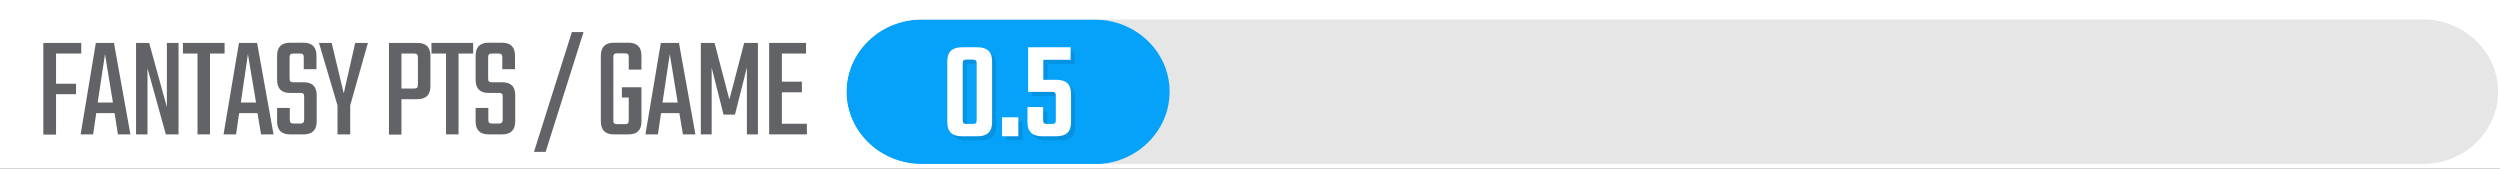 <?xml version="1.0" encoding="utf-8"?>
<!-- Generator: Adobe Illustrator 25.1.0, SVG Export Plug-In . SVG Version: 6.00 Build 0)  -->
<svg version="1.1" xmlns="http://www.w3.org/2000/svg" xmlns:xlink="http://www.w3.org/1999/xlink" x="0px" y="0px"
	 viewBox="0 0 1200 81" style="enable-background:new 0 0 1200 81;" xml:space="preserve">
<rect x="0" y="0" width="1200" height="81" fill="#333333" stroke="none"/>
<style type="text/css">
	.st0{fill:#E6E6E6;}
	.st1{fill:#06A2F9;}
	.st2{fill:#FFFFFF;}
	.st3{opacity:0.1;}
	.st4{fill:#626366;}
</style>
<g id="Background_Grey">
	<rect x="1.3" y="0.8" class="st0" width="1198.4" height="79.8"/>
</g>
<g id="color-bar">
	<path class="st1" d="M525.4,9.4h-83.1c-19.8,0-36,15.6-36,34.7c0,19.1,16.2,34.7,36,34.7h83.1c19.8,0,36-15.6,36-34.7
		C561.5,25,545.3,9.4,525.4,9.4z"/>
</g>
<g id="MASK">
	<path class="st2" d="M1200,81V0H0v81H1200z M1199.1,44c0,19.1-16.2,34.7-36,34.7H442.3c-19.8,0-36-15.6-36-34.7
		c0-19.1,16.2-34.7,36-34.7h720.8C1182.9,9.4,1199.1,25,1199.1,44z"/>
</g>
<g id="NUMBERS">
	<g>
		<g class="st3">
			<path d="M478.2,31.4v29.3c0,4.5-2.3,6.7-7,6.7h-7.5c-4.7,0-7-2.2-7-6.7V31.4c0-4.5,2.3-6.7,7-6.7h7.5
				C475.9,24.7,478.2,26.9,478.2,31.4z M470.8,59.6V32.5c0-0.7-0.1-1.2-0.4-1.5c-0.3-0.2-0.8-0.4-1.5-0.4h-3c-0.7,0-1.2,0.1-1.4,0.4
				c-0.3,0.2-0.4,0.7-0.4,1.5v27.1c0,0.7,0.1,1.2,0.4,1.5c0.3,0.2,0.7,0.4,1.4,0.4h3c0.7,0,1.2-0.1,1.5-0.4
				C470.7,60.8,470.8,60.3,470.8,59.6z"/>
			<path d="M483,67.4v-9.1h7.8v9.1H483z"/>
			<path d="M502.8,40.3h6.3c4.7,0,7,2.2,7,6.7v13.7c0,4.5-2.3,6.7-7,6.7h-6.9c-4.7,0-7-2.2-7-6.7v-7.3h7.5v6.2
				c0,0.7,0.1,1.2,0.4,1.5c0.3,0.2,0.7,0.4,1.4,0.4h2.4c0.7,0,1.2-0.1,1.5-0.4c0.3-0.2,0.4-0.7,0.4-1.5V48c0-0.7-0.1-1.2-0.4-1.5
				s-0.8-0.4-1.5-0.4h-11.4V24.7h20.4v6h-13.1V40.3z"/>
		</g>
		<g>
			<g>
				<path class="st2" d="M476.2,29.4v29.3c0,4.5-2.3,6.7-7,6.7h-7.5c-4.7,0-7-2.2-7-6.7V29.4c0-4.5,2.3-6.7,7-6.7h7.5
					C473.9,22.7,476.2,24.9,476.2,29.4z M468.8,57.6V30.5c0-0.7-0.1-1.2-0.4-1.5c-0.3-0.2-0.8-0.4-1.5-0.4h-3
					c-0.7,0-1.2,0.1-1.4,0.4c-0.3,0.2-0.4,0.7-0.4,1.5v27.1c0,0.7,0.1,1.2,0.4,1.5c0.3,0.2,0.7,0.4,1.4,0.4h3c0.7,0,1.2-0.1,1.5-0.4
					C468.7,58.8,468.8,58.3,468.8,57.6z"/>
				<path class="st2" d="M481,65.4v-9.1h7.8v9.1H481z"/>
				<path class="st2" d="M500.8,38.3h6.3c4.7,0,7,2.2,7,6.7v13.7c0,4.5-2.3,6.7-7,6.7h-6.9c-4.7,0-7-2.2-7-6.7v-7.3h7.5v6.2
					c0,0.7,0.1,1.2,0.4,1.5c0.3,0.2,0.7,0.4,1.4,0.4h2.4c0.7,0,1.2-0.1,1.5-0.4c0.3-0.2,0.4-0.7,0.4-1.5V46c0-0.7-0.1-1.2-0.4-1.5
					s-0.8-0.4-1.5-0.4h-11.4V22.7h20.4v6h-13.1V38.3z"/>
			</g>
		</g>
	</g>
</g>
<g id="PPG">
	<g>
		<g>
			<path class="st4" d="M39,25.7H26.9v14.5h9.6v5h-9.6v19.4h-6.1V20.6H39V25.7z"/>
			<path class="st4" d="M56.6,64.5L55,54.3h-8.8l-1.5,10.2h-6L46,20.6h8.7l7.9,43.9H56.6z M46.9,49.2h7.3L50.4,26L46.9,49.2z"/>
			<path class="st4" d="M80.2,20.6h5.5v43.9h-6.1l-8.8-31.7v31.7h-5.5V20.6h6.3l8.5,30.8V20.6z"/>
			<path class="st4" d="M107.8,20.6v5.1h-7v38.8h-6V25.7h-7v-5.1H107.8z"/>
			<path class="st4" d="M125.3,64.5l-1.7-10.2h-8.8l-1.5,10.2h-6l7.4-43.9h8.7l7.9,43.9H125.3z M115.6,49.2h7.3L119,26L115.6,49.2z"
				/>
			<path class="st4" d="M146,57.3V46.6c0-0.8-0.1-1.4-0.4-1.6c-0.2-0.3-0.8-0.4-1.6-0.4h-4.9c-4,0-6.1-2.1-6.1-6.2V26.7
				c0-4.1,2.1-6.2,6.2-6.2h6.5c4.1,0,6.2,2.1,6.2,6.2v6.5h-6.1v-5.5c0-0.8-0.1-1.4-0.4-1.6c-0.3-0.3-0.8-0.4-1.6-0.4h-2.8
				c-0.8,0-1.3,0.1-1.6,0.4c-0.3,0.3-0.4,0.8-0.4,1.6v9.8c0,0.8,0.1,1.4,0.4,1.6c0.3,0.3,0.8,0.4,1.6,0.4h4.9c4.1,0,6.1,2.1,6.1,6.2
				v12.6c0,4.1-2.1,6.2-6.3,6.2h-6.5c-4.1,0-6.2-2.1-6.2-6.2v-6.5h6.1v5.5c0,0.8,0.1,1.4,0.4,1.6c0.3,0.3,0.8,0.4,1.6,0.4h2.8
				c0.8,0,1.3-0.1,1.6-0.4C145.8,58.7,146,58.2,146,57.3z"/>
			<path class="st4" d="M168.1,64.5h-6.1V50.6l-8.9-30h6.1l5.8,24.2l5.5-24.2h6.1l-8.5,30V64.5z"/>
			<path class="st4" d="M186.7,20.6h13.7c4.1,0,6.2,2.1,6.2,6.2v14.6c0,4.1-2.1,6.2-6.2,6.2h-7.7v17h-6V20.6z M200.6,40.3V27.7
				c0-0.8-0.1-1.4-0.4-1.6c-0.3-0.3-0.8-0.4-1.6-0.4h-5.9v16.8h5.9c0.8,0,1.3-0.1,1.6-0.4C200.5,41.8,200.6,41.2,200.6,40.3z"/>
			<path class="st4" d="M227.1,20.6v5.1h-7v38.8h-6V25.7h-7v-5.1H227.1z"/>
			<path class="st4" d="M241.3,57.3V46.6c0-0.8-0.1-1.4-0.4-1.6c-0.2-0.3-0.8-0.4-1.6-0.4h-4.9c-4,0-6.1-2.1-6.1-6.2V26.7
				c0-4.1,2.1-6.2,6.2-6.2h6.5c4.1,0,6.2,2.1,6.2,6.2v6.5h-6.1v-5.5c0-0.8-0.1-1.4-0.4-1.6c-0.3-0.3-0.8-0.4-1.6-0.4h-2.8
				c-0.8,0-1.3,0.1-1.6,0.4c-0.3,0.3-0.4,0.8-0.4,1.6v9.8c0,0.8,0.1,1.4,0.4,1.6c0.3,0.3,0.8,0.4,1.6,0.4h4.9c4.1,0,6.1,2.1,6.1,6.2
				v12.6c0,4.1-2.1,6.2-6.3,6.2h-6.5c-4.1,0-6.2-2.1-6.2-6.2v-6.5h6.1v5.5c0,0.8,0.1,1.4,0.4,1.6c0.3,0.3,0.8,0.4,1.6,0.4h2.8
				c0.8,0,1.3-0.1,1.6-0.4C241.1,58.7,241.3,58.2,241.3,57.3z"/>
			<path class="st4" d="M274.5,15.4h5.6l-18.2,57.5h-5.6L274.5,15.4z"/>
			<path class="st4" d="M307.9,33.4h-6.1v-5.8c0-0.8-0.1-1.4-0.4-1.6c-0.3-0.3-0.8-0.4-1.6-0.4h-3.4c-0.8,0-1.3,0.1-1.6,0.4
				c-0.3,0.3-0.4,0.8-0.4,1.6v30c0,0.8,0.1,1.4,0.4,1.6s0.8,0.4,1.6,0.4h3.4c0.8,0,1.3-0.1,1.6-0.4c0.3-0.3,0.4-0.8,0.4-1.6V46.8
				h-3.3v-4.9h9.4v16.4c0,4.2-2.1,6.2-6.2,6.2h-7.1c-4.1,0-6.2-2.1-6.2-6.2V26.7c0-4.1,2.1-6.2,6.2-6.2h7.1c4.1,0,6.2,2.1,6.2,6.2
				V33.4z"/>
			<path class="st4" d="M327.8,64.5l-1.7-10.2h-8.8l-1.5,10.2h-6l7.4-43.9h8.7l7.9,43.9H327.8z M318,49.2h7.3L321.5,26L318,49.2z"/>
			<path class="st4" d="M341.7,64.5h-5.3V20.6h6.6l7.1,27.2l7.1-27.2h6.6v43.9h-5.3V32.4l-5.7,22.6h-5.5l-5.7-22.5V64.5z"/>
			<path class="st4" d="M375.2,59.4h12.1v5.1h-18.1V20.6h17.7v5.1h-11.6v13.5h9.6v5.1h-9.6V59.4z"/>
		</g>
	</g>
</g>
</svg>
